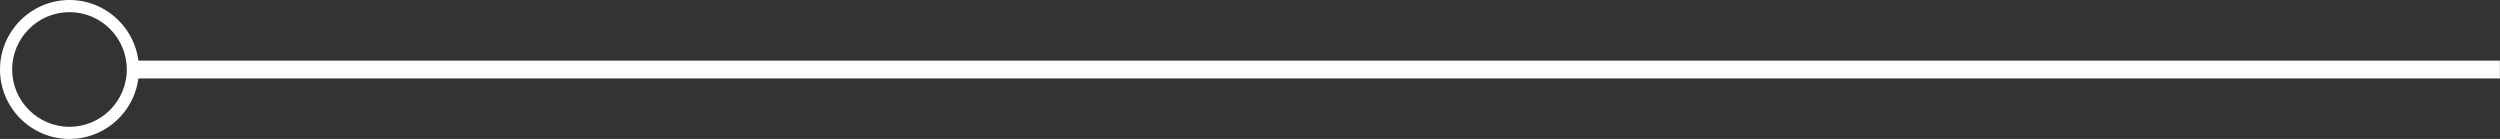 <svg xmlns="http://www.w3.org/2000/svg" id="b" viewBox="0 0 205.82 11.44"><rect x="0" y="0" width="205.82" height="11.44" fill="#333333" stroke="none"/><g id="c"><rect x="10.94" y="4.99" width="194.87" height="1.47" fill="#fff"></rect><path d="M5.72,11.44c-3.16,0-5.72-2.57-5.72-5.72S2.57,0,5.72,0s5.72,2.57,5.72,5.72-2.57,5.72-5.72,5.72ZM5.72,1C3.12,1,1,3.12,1,5.72s2.12,4.72,4.72,4.72,4.72-2.12,4.72-4.72S8.33,1,5.72,1Z" fill="#fff"></path></g></svg>